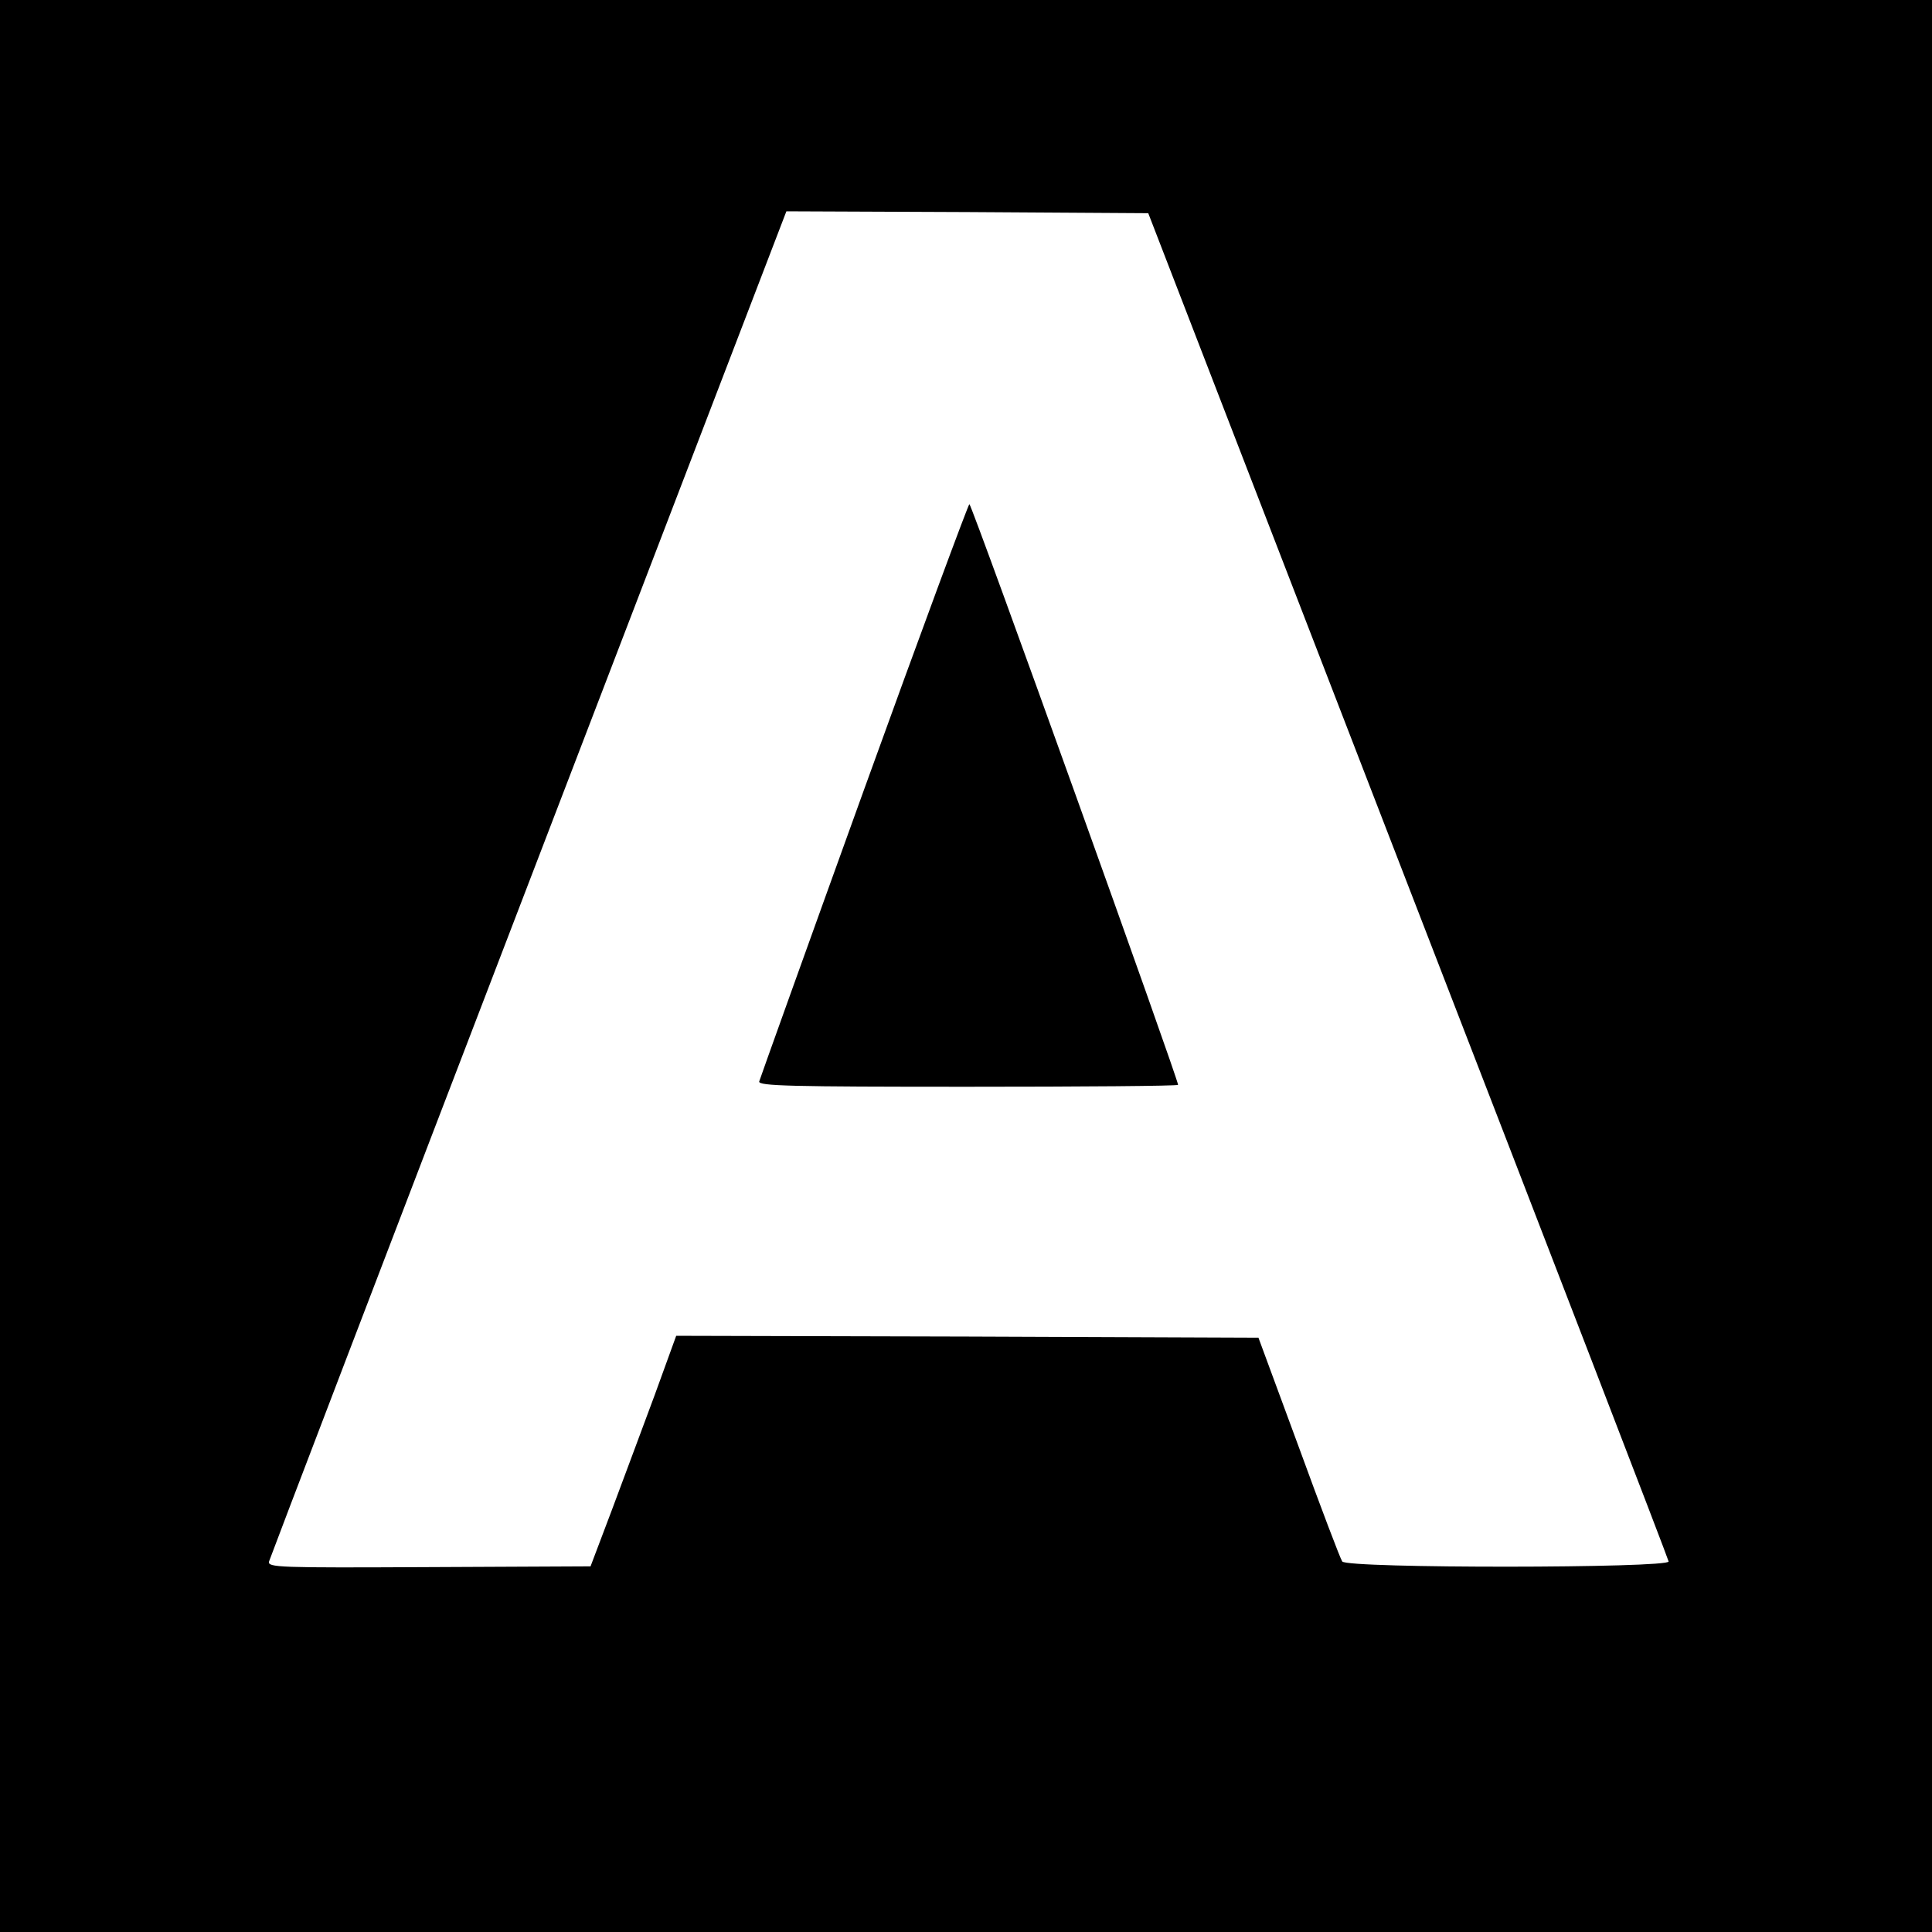 <?xml version="1.0" standalone="no"?>
<!DOCTYPE svg PUBLIC "-//W3C//DTD SVG 20010904//EN"
 "http://www.w3.org/TR/2001/REC-SVG-20010904/DTD/svg10.dtd">
<svg version="1.0" xmlns="http://www.w3.org/2000/svg"
 width="512pt" height="512pt" viewBox="0 0 512 512"
 preserveAspectRatio="xMidYMid meet">
<g transform="translate(0,512) scale(0.1,-0.1)"
fill="#000000" stroke="none">
<path d="M0 2560 l0 -2560 2560 0 2560 0 0 2560 0 2560 -2560 0 -2560 0 0
-2560z m3731 215 c379 -979 690 -1786 691 -1793 4 -18 -853 -19 -865 0 -5 7
-57 144 -115 303 l-107 290 -771 3 -772 2 -57 -157 c-32 -87 -84 -225 -114
-306 l-56 -148 -428 -2 c-401 -2 -428 -1 -424 15 3 10 312 819 688 1798 l683
1780 480 -2 479 -3 688 -1780z"/>
<path d="M2290 3028 c-151 -418 -276 -767 -278 -774 -3 -12 84 -14 551 -14
304 0 556 2 559 5 4 5 -543 1529 -553 1539 -2 2 -128 -338 -279 -756z"/>
</g>
</svg>
